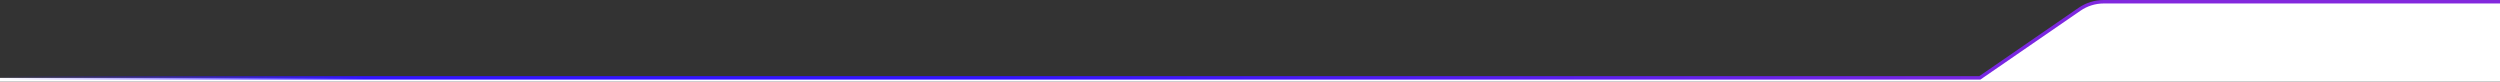 <svg width="1440" height="47" viewBox="0 0 1440 47" fill="none" xmlns="http://www.w3.org/2000/svg">
<rect x="0" y="0" width="1440" height="47" fill="#333333" stroke="none"/>
<path d="M1211.79 1L1441 1L1441 57L-1 57L-1 44.856L8 44.856L1140.37 44.856L1197.78 5.355C1201.9 2.515 1206.79 0.996 1211.79 1Z" fill="white" stroke="url(#paint0_linear)" stroke-width="2" stroke-miterlimit="10"/>
<defs>
<linearGradient id="paint0_linear" x1="1238.88" y1="13.131" x2="1.048" y2="90.118" gradientUnits="userSpaceOnUse">
<stop stop-color="#8329DD"/>
<stop offset="0.538" stop-color="#3214FF"/>
<stop offset="0.83" stop-color="#3214FF"/>
<stop offset="1" stop-color="#3214FF" stop-opacity="0"/>
</linearGradient>
</defs>
</svg>
